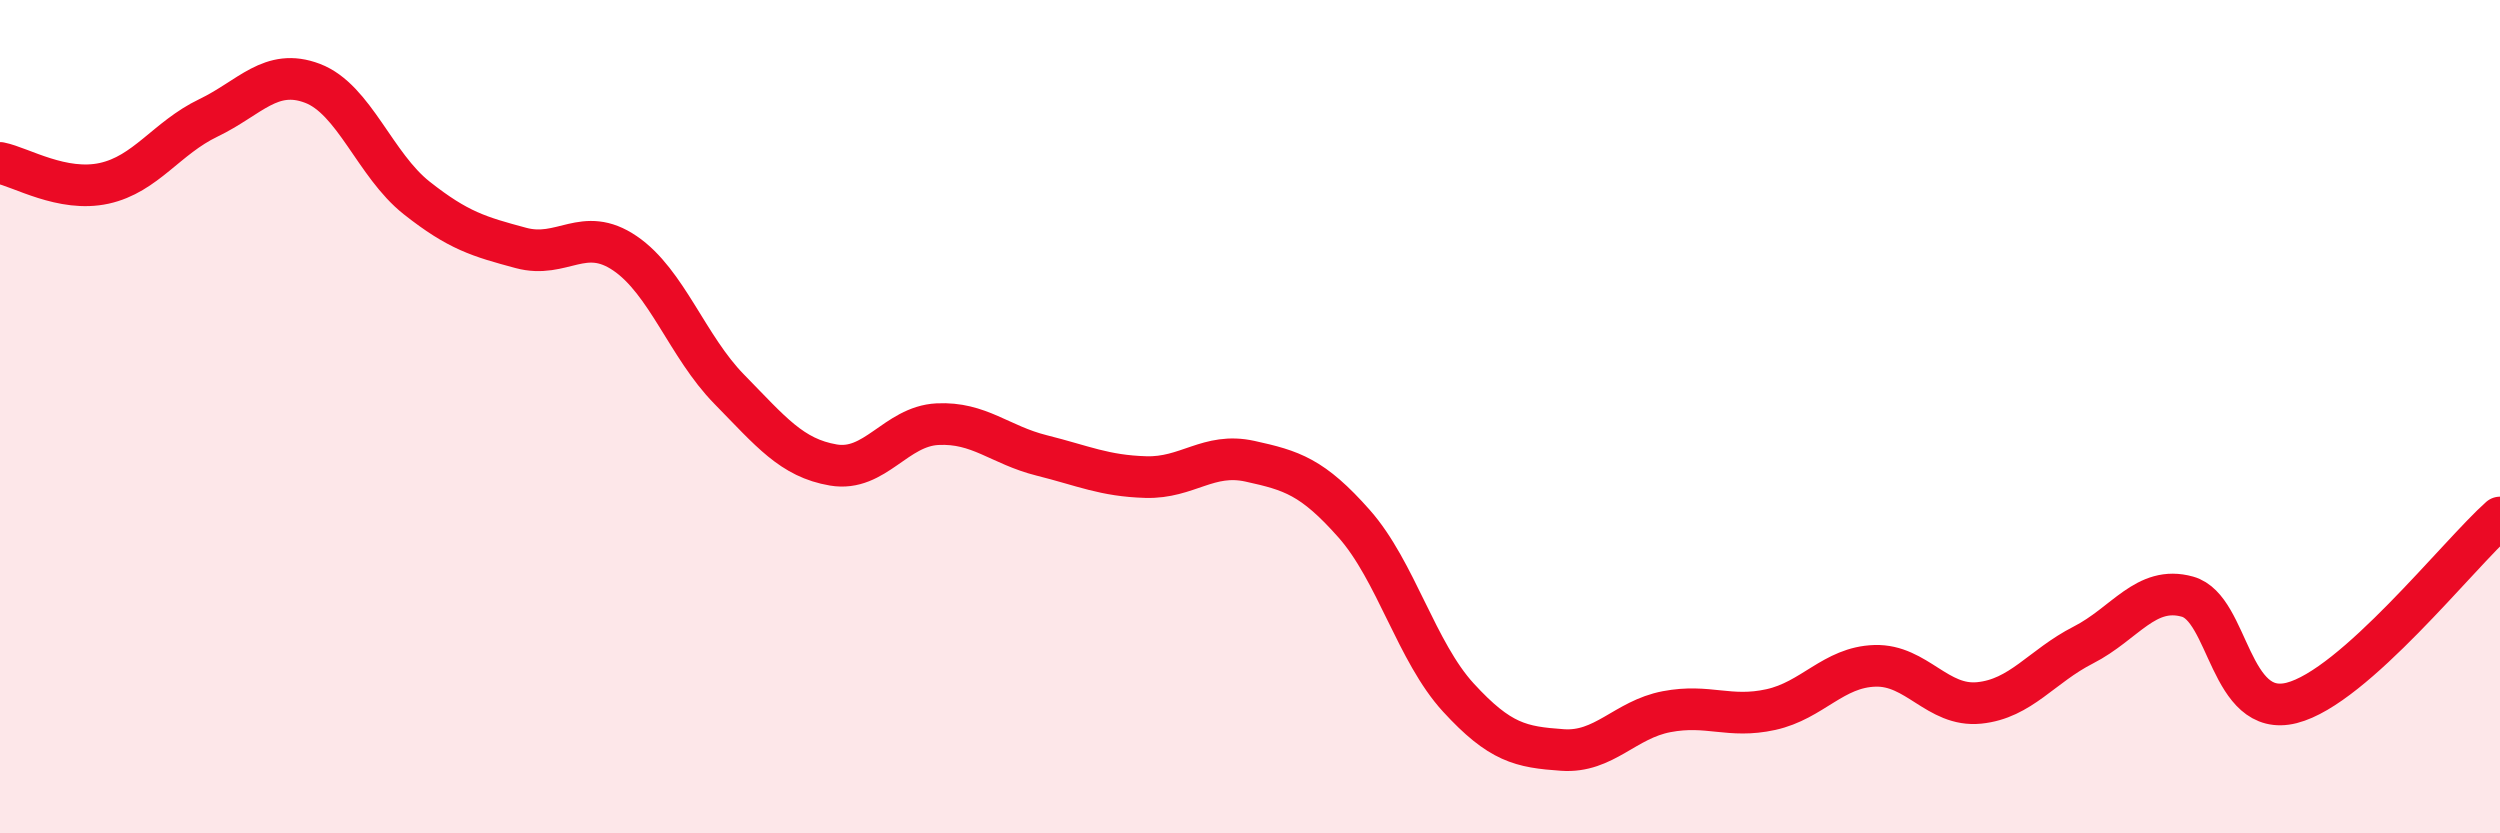 
    <svg width="60" height="20" viewBox="0 0 60 20" xmlns="http://www.w3.org/2000/svg">
      <path
        d="M 0,3.91 C 0.5,4.01 1.5,4.62 2.5,4.4 C 3.5,4.18 4,3.31 5,2.83 C 6,2.35 6.5,1.62 7.5,2 C 8.5,2.38 9,3.96 10,4.75 C 11,5.54 11.5,5.68 12.5,5.95 C 13.5,6.22 14,5.4 15,6.08 C 16,6.76 16.5,8.32 17.5,9.34 C 18.5,10.36 19,10.99 20,11.16 C 21,11.33 21.5,10.23 22.5,10.18 C 23.5,10.13 24,10.68 25,10.93 C 26,11.18 26.5,11.42 27.5,11.45 C 28.5,11.48 29,10.85 30,11.07 C 31,11.29 31.5,11.44 32.5,12.57 C 33.5,13.7 34,15.65 35,16.74 C 36,17.83 36.5,17.93 37.5,18 C 38.5,18.07 39,17.27 40,17.08 C 41,16.89 41.5,17.25 42.5,17.03 C 43.5,16.81 44,16.01 45,15.98 C 46,15.95 46.5,16.97 47.5,16.87 C 48.5,16.77 49,15.99 50,15.48 C 51,14.97 51.5,14.04 52.5,14.32 C 53.5,14.6 53.5,17.25 55,16.87 C 56.5,16.49 59,13.31 60,12.42L60 20L0 20Z"
        fill="#EB0A25"
        opacity="0.1"
        stroke-linecap="round"
        stroke-linejoin="round"
      />
      <path
        d="M 0,3.91 C 0.5,4.01 1.5,4.62 2.5,4.4 C 3.5,4.18 4,3.31 5,2.83 C 6,2.35 6.5,1.62 7.5,2 C 8.5,2.38 9,3.96 10,4.75 C 11,5.54 11.5,5.68 12.5,5.95 C 13.5,6.22 14,5.4 15,6.08 C 16,6.76 16.5,8.32 17.5,9.34 C 18.5,10.36 19,10.99 20,11.16 C 21,11.33 21.5,10.23 22.5,10.18 C 23.5,10.13 24,10.68 25,10.93 C 26,11.18 26.5,11.42 27.5,11.45 C 28.5,11.48 29,10.85 30,11.07 C 31,11.29 31.5,11.44 32.5,12.57 C 33.5,13.7 34,15.65 35,16.74 C 36,17.83 36.5,17.93 37.5,18 C 38.5,18.07 39,17.27 40,17.08 C 41,16.89 41.5,17.25 42.5,17.03 C 43.5,16.81 44,16.01 45,15.98 C 46,15.95 46.5,16.97 47.5,16.87 C 48.5,16.77 49,15.99 50,15.48 C 51,14.97 51.5,14.04 52.5,14.32 C 53.5,14.6 53.5,17.25 55,16.87 C 56.5,16.49 59,13.31 60,12.42"
        stroke="#EB0A25"
        stroke-width="1"
        fill="none"
        stroke-linecap="round"
        stroke-linejoin="round"
      />
    </svg>
  